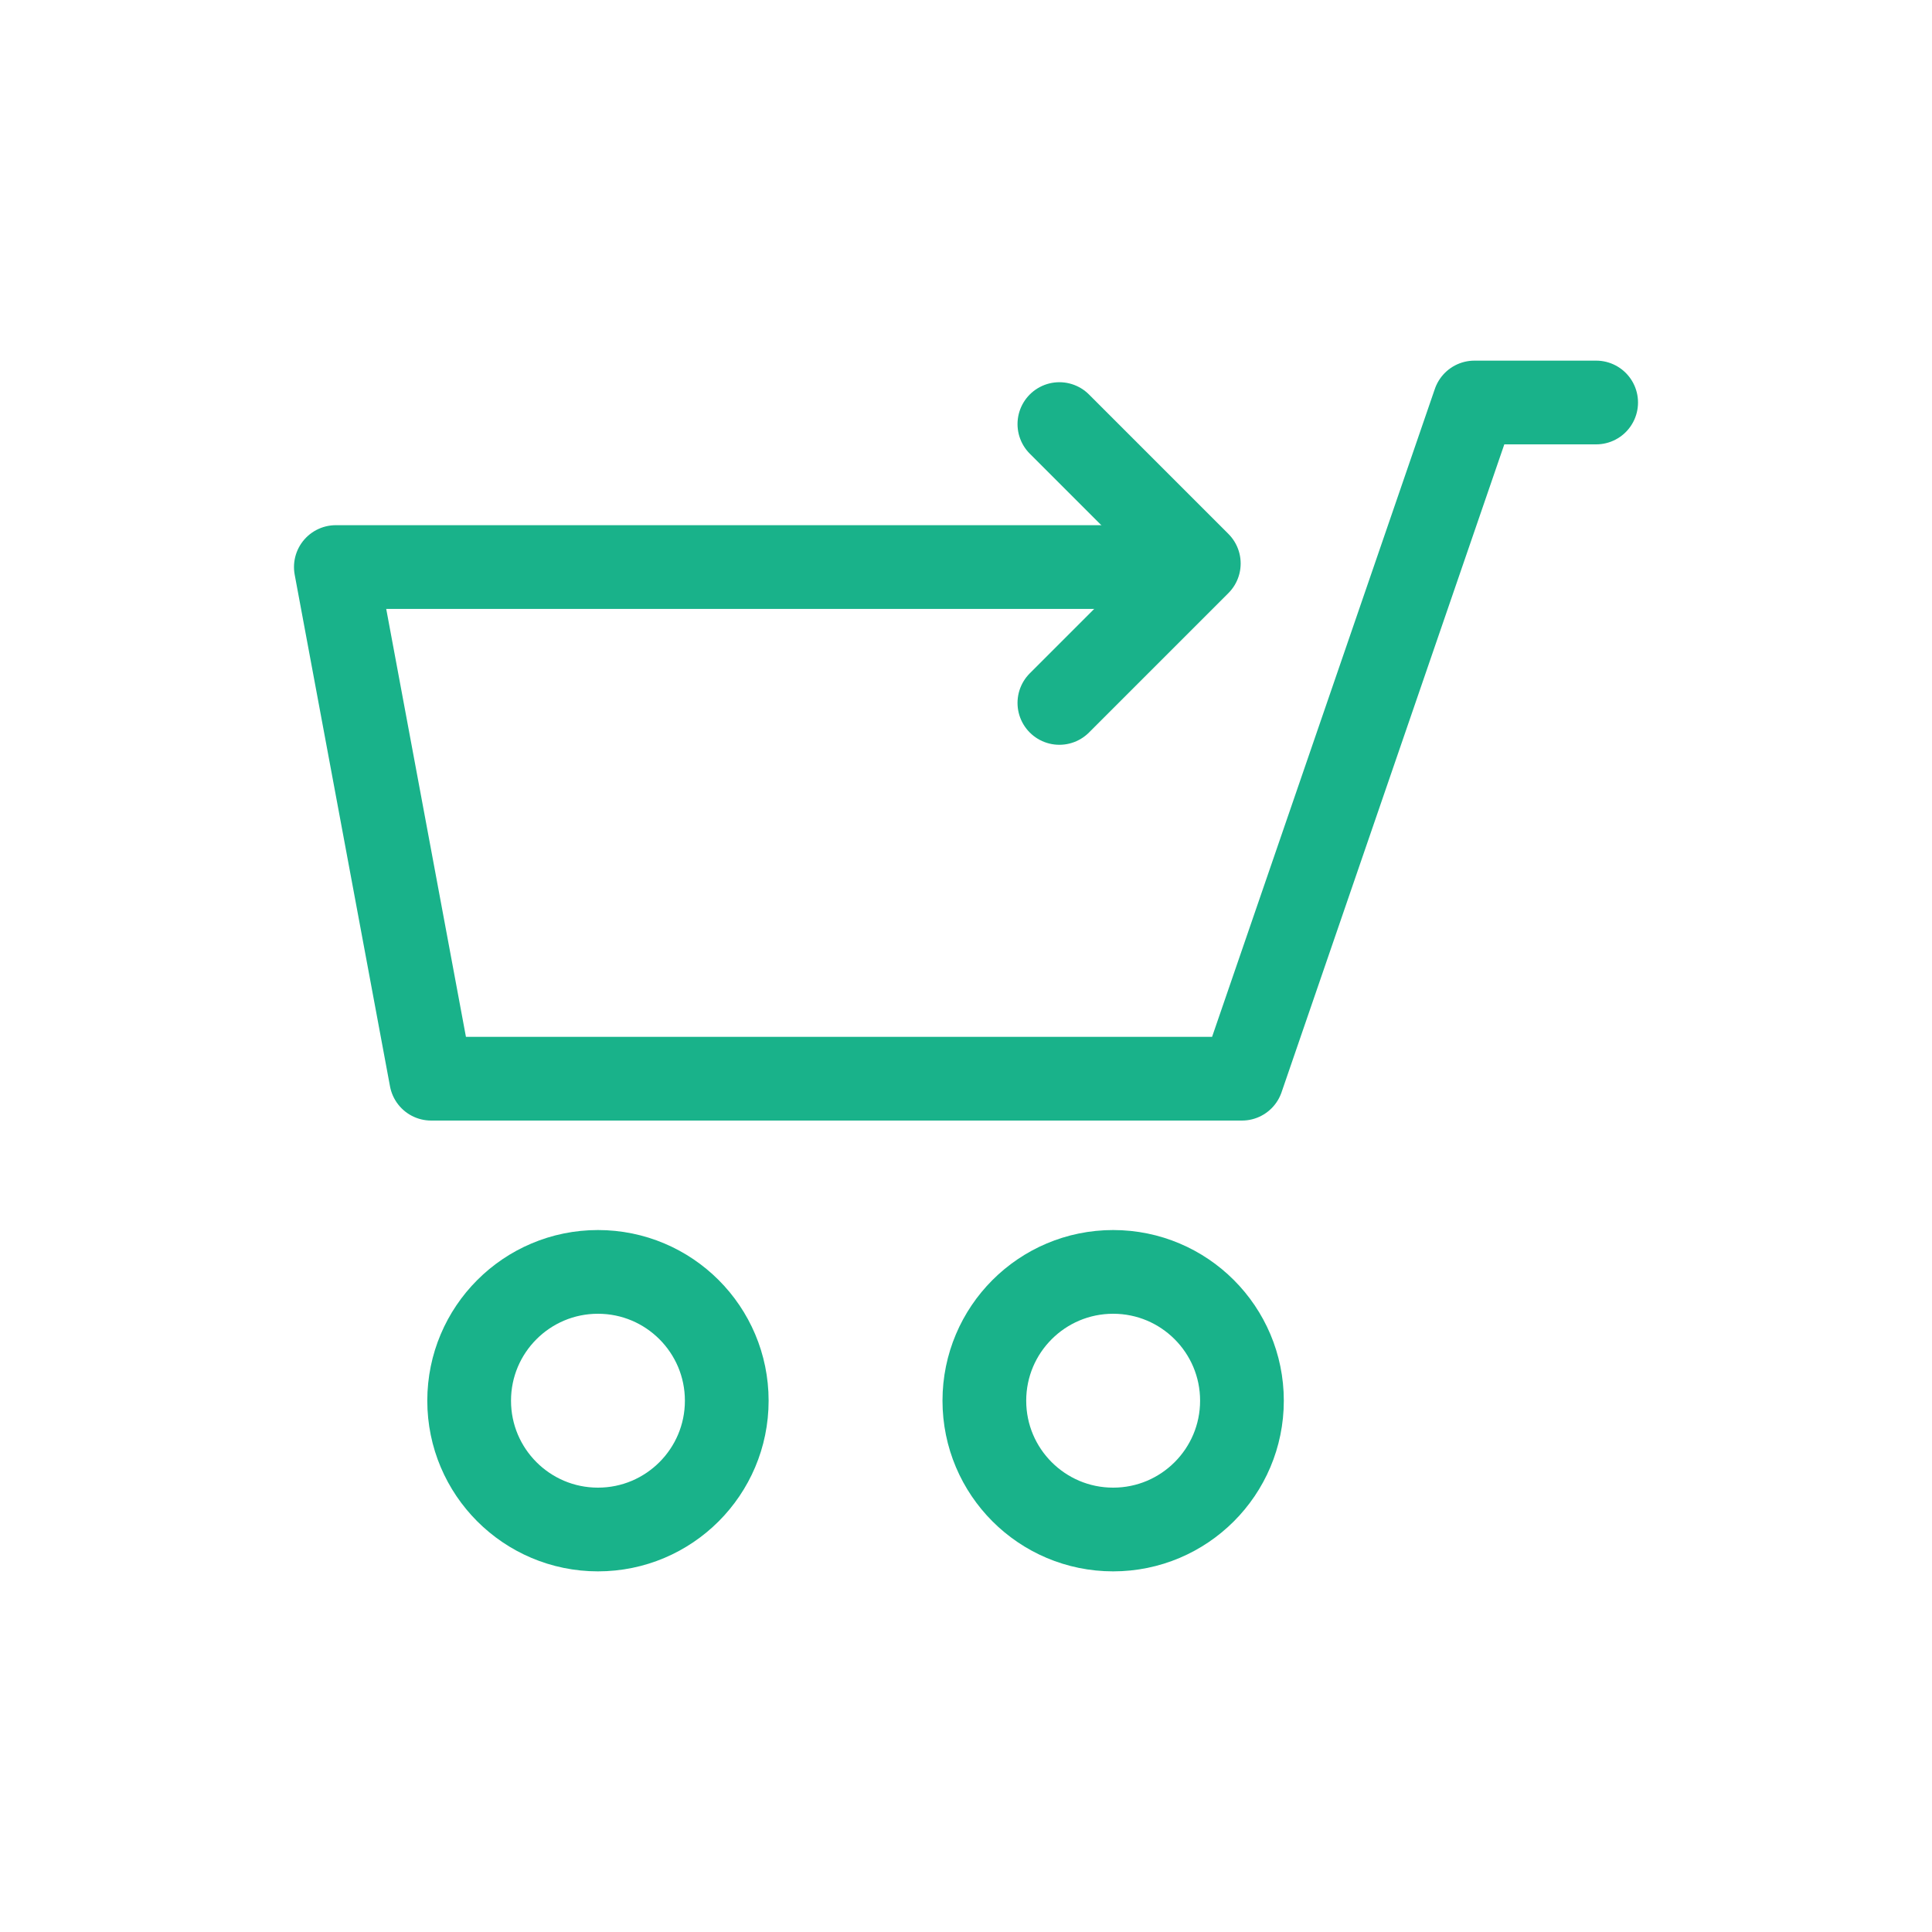 <?xml version="1.0" encoding="UTF-8"?>
<svg id="_レイヤー_1" data-name="レイヤー_1" xmlns="http://www.w3.org/2000/svg" width="60" height="60" version="1.1" viewBox="0 0 60 60">
  <!-- Generator: Adobe Illustrator 29.1.0, SVG Export Plug-In . SVG Version: 2.1.0 Build 142)  -->
  <defs>
    <style>
      .st0 {
        fill: none;
        stroke: #19b28a;
        stroke-linecap: round;
        stroke-linejoin: round;
        stroke-width: 2.6px;
      }
    </style>
  </defs>
  <polyline class="st0" points="49.57 12.5 45.79 12.5 38.57 33.5 13.39 33.5 10.43 17.61 36.81 17.61"/>
  <circle class="st0" cx="18.57" cy="43.5" r="4"/>
  <circle class="st0" cx="34.57" cy="43.5" r="4"/>
  <polyline class="st0" points="32.9 13.17 37.23 17.5 32.9 21.83"/>
</svg>